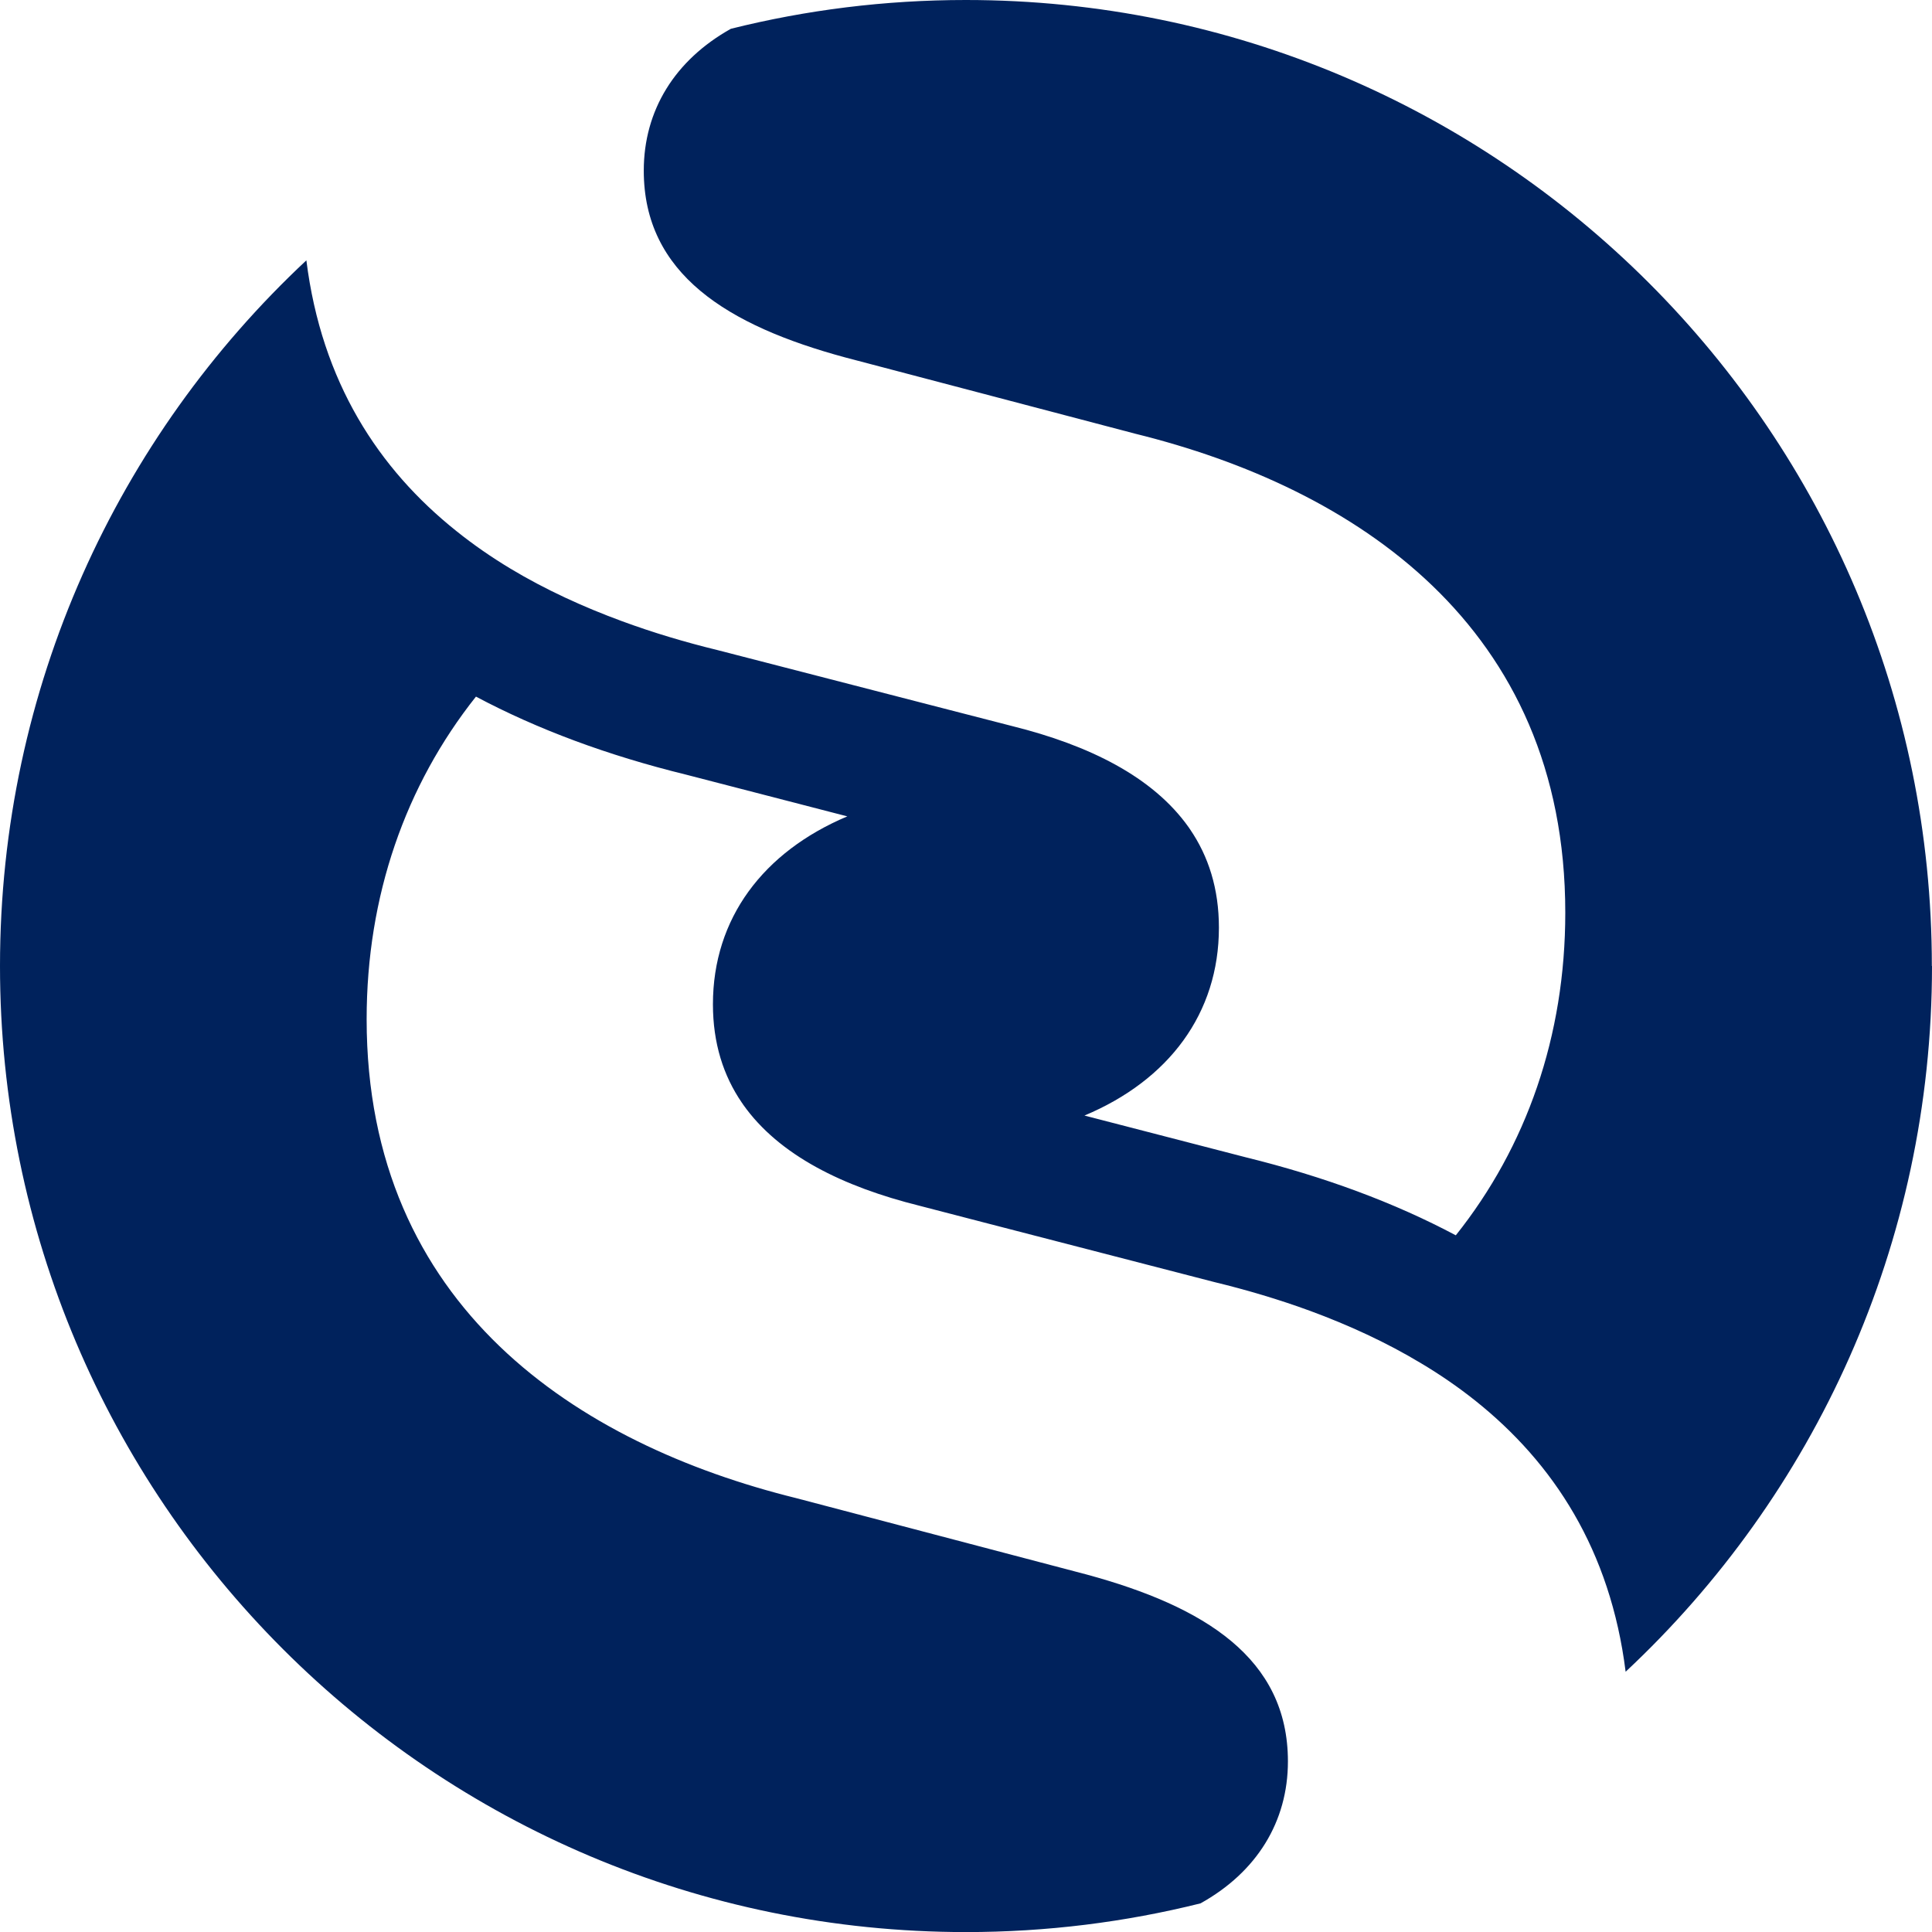 <?xml version="1.0" encoding="UTF-8"?>
<svg id="OBJECTS_1" xmlns="http://www.w3.org/2000/svg" version="1.1" viewBox="0 0 249.72 249.72">
  <!-- Generator: Adobe Illustrator 29.0.1, SVG Export Plug-In . SVG Version: 2.1.0 Build 192)  -->
  <defs>
    <style>
      .st0 {
        fill: #00225c;
      }
    </style>
  </defs>
  <path class="st0" d="M249.72,124.86c0,35.99-15.23,68.43-39.6,91.22-1.97-15.74-9.33-26.98-19.42-35.03-2.21-1.76-4.55-3.37-7-4.83-4.5-2.71-9.36-4.94-14.38-6.79-4.04-1.48-8.2-2.71-12.37-3.72l-29.89-7.73-8.21-2.13c-9.89-2.46-18.17-6.53-22.79-13.07-.05-.08-.1-.17-.17-.25-2.39-3.49-3.74-7.69-3.74-12.72,0-11.09,6.49-19.7,17.37-24.29l-20.83-5.39c-10.16-2.49-19.24-5.87-27.17-10.09-9.12,11.49-14.13,25.77-14.13,41.7,0,37.14,27.28,54.93,55.56,61.91l37.49,9.86c15.24,4.14,26.03,10.82,26.03,24.16,0,7.8-4.04,14.32-11.3,18.35h0c-9.71,2.42-19.86,3.71-30.32,3.71C55.9,249.72,0,193.82,0,124.86,0,88.87,15.23,56.43,39.6,33.65c1.97,15.73,9.33,26.97,19.4,35,2.19,1.76,4.54,3.38,6.98,4.85,4.51,2.71,9.38,4.94,14.41,6.79,4.04,1.49,8.18,2.72,12.36,3.74l29.89,7.71,8.23,2.12c9.88,2.46,18.15,6.54,22.77,13.07.05.08.1.16.17.25,2.39,3.49,3.74,7.69,3.74,12.72,0,11.09-6.48,19.72-17.38,24.29l20.83,5.39c10.16,2.5,19.24,5.87,27.17,10.09,9.14-11.47,14.15-25.75,14.15-41.7,0-37.14-27.28-54.93-55.58-61.91l-37.49-9.86c-15.23-4.12-26.04-10.8-26.04-24.14,0-7.8,4.02-14.29,11.26-18.34,9.72-2.43,19.9-3.72,30.37-3.72,68.96,0,124.86,55.9,124.86,124.86"/>
</svg>